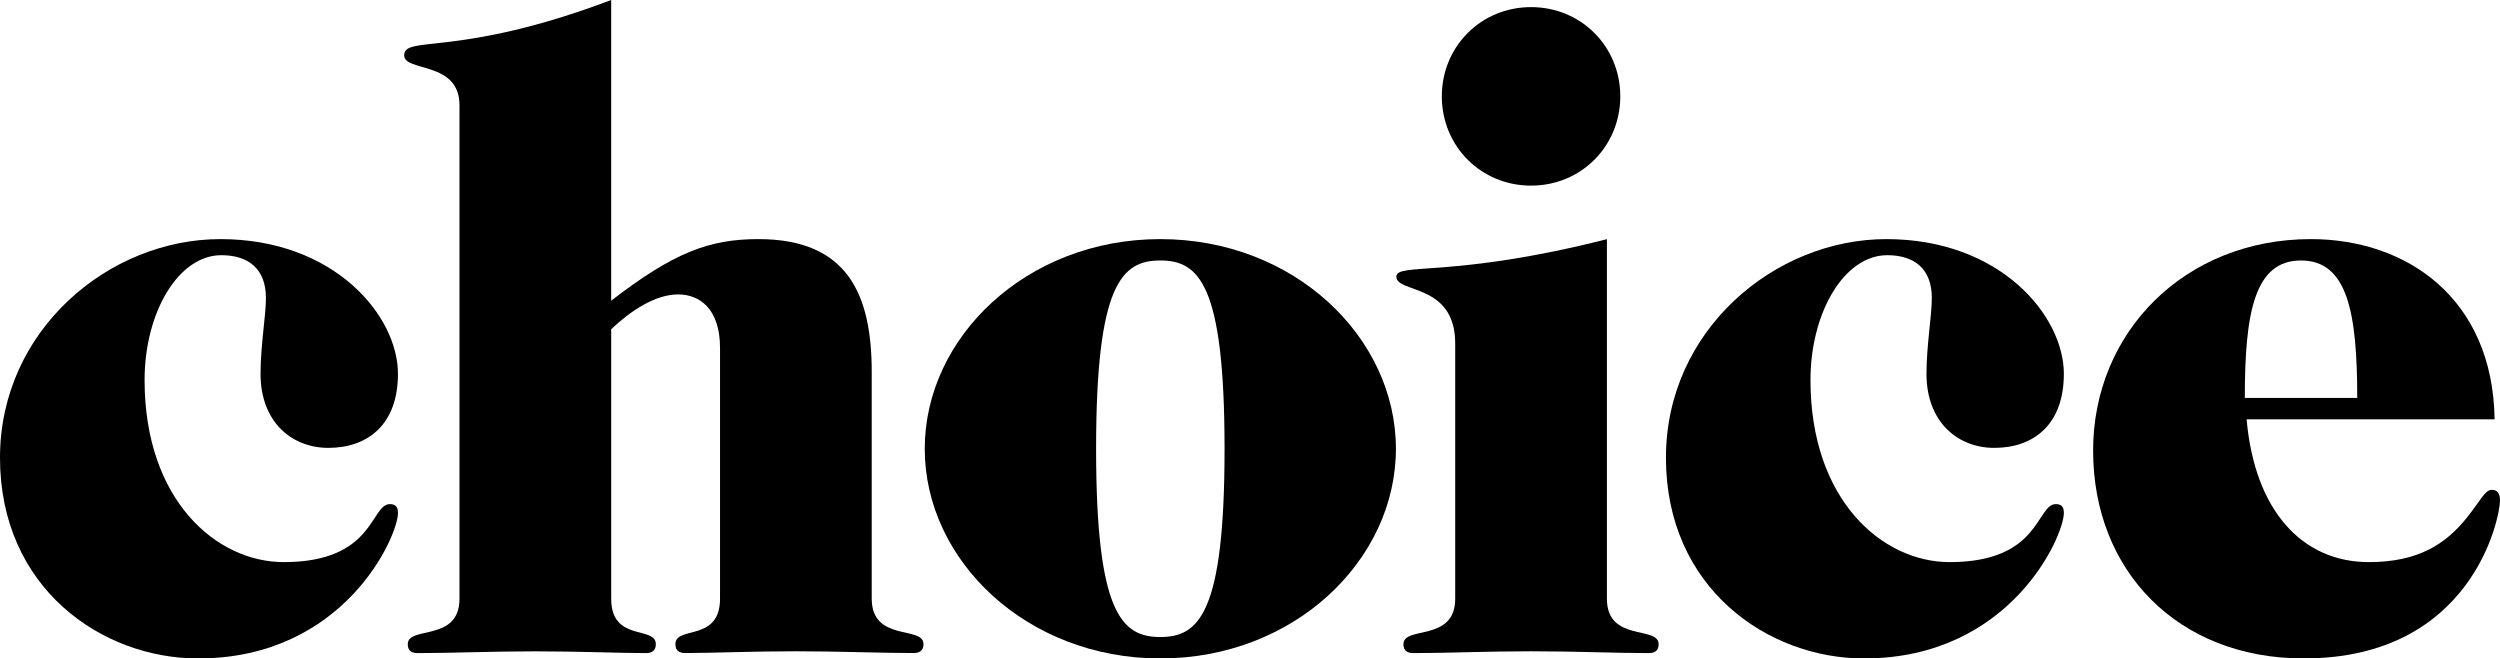 <?xml version="1.0" encoding="utf-8"?>
<!-- Generator: Adobe Illustrator 24.0.3, SVG Export Plug-In . SVG Version: 6.00 Build 0)  -->
<svg version="1.1" id="Lager_1" xmlns="http://www.w3.org/2000/svg" xmlns:xlink="http://www.w3.org/1999/xlink" x="0px" y="0px"
	 viewBox="0 0 481.89 126.92" style="enable-background:new 0 0 481.89 126.92;" xml:space="preserve">
<g>
	<path d="M42.48,46.09c22.01,0,34.23,14.8,34.23,25.97c0,9.8-5.85,14.27-13.42,14.27c-7.05,0-13.07-4.99-13.07-14.27
		c0-5.51,1.04-11.18,1.04-14.62c0-5.68-3.45-8.25-8.6-8.25c-8.26,0-14.79,11-14.79,24.08c0,23.04,13.75,35.08,26.83,35.08
		c17.54,0,16.68-11.18,20.46-11.18c1.2,0,1.55,0.68,1.55,1.72c0,4.47-10.32,28.03-38.53,28.03C19.6,126.92,0,113.34,0,88.23
		C0,63.63,20.98,46.09,42.48,46.09"/>
	<path d="M88.57,20.29c0-8.6-10.66-6.36-10.66-9.63c0-3.95,10.33,0.52,39.9-10.66v57.96c12.04-9.29,18.92-11.87,28.38-11.87
		c17.2,0,21.84,10.66,21.84,25.62v43.68c0,8.43,9.98,5.16,9.98,8.77c0,0.86-0.34,1.72-1.9,1.72c-6.53,0-13.93-0.34-22.7-0.34
		c-8.78,0-16.17,0.34-21.33,0.34c-1.55,0-1.89-0.86-1.89-1.72c0-3.61,8.6-0.34,8.6-8.77V67.07c0-7.57-3.95-10.32-8.08-10.32
		c-4.47,0-9.29,3.27-12.9,6.71v51.94c0,8.43,8.6,5.16,8.6,8.77c0,0.86-0.34,1.72-1.89,1.72c-5.17,0-12.56-0.34-21.33-0.34
		c-8.76,0-16.16,0.34-22.7,0.34c-1.55,0-1.89-0.86-1.89-1.72c0-3.61,9.97-0.34,9.97-8.77V20.29z"/>
	<path d="M223.66,46.09c25.8,0,45.41,18.92,45.41,40.42c0,21.49-19.61,40.41-45.41,40.41c-25.8,0-45.41-18.92-45.41-40.41
		C178.25,65.01,197.86,46.09,223.66,46.09 M223.66,122.79c7.4,0,12.38-4.47,12.38-36.28c0-31.82-4.98-36.3-12.38-36.3
		c-7.4,0-12.38,4.48-12.38,36.3C211.28,118.32,216.27,122.79,223.66,122.79"/>
	<path d="M309.74,115.4c0,8.43,9.97,5.16,9.97,8.77c0,0.86-0.34,1.72-1.89,1.72c-6.54,0-13.93-0.35-22.7-0.35
		c-8.77,0-16.17,0.35-22.7,0.35c-1.55,0-1.9-0.86-1.9-1.72c0-3.61,9.98-0.34,9.98-8.77V66.21c0-11.69-11.35-9.63-11.35-12.89
		c0-2.76,10.84,0.34,40.59-7.22V115.4z M295.12,1.37c9.63,0,17.2,7.57,17.2,17.2c0,9.63-7.56,17.21-17.2,17.21
		s-17.2-7.58-17.2-17.21C277.92,8.94,285.49,1.37,295.12,1.37"/>
	<path d="M363.6,46.09c22.01,0,34.22,14.8,34.22,25.97c0,9.8-5.84,14.27-13.41,14.27c-7.05,0-13.07-4.99-13.07-14.27
		c0-5.51,1.03-11.18,1.03-14.62c0-5.68-3.43-8.25-8.6-8.25c-8.26,0-14.79,11-14.79,24.08c0,23.04,13.76,35.08,26.83,35.08
		c17.54,0,16.68-11.18,20.47-11.18c1.2,0,1.54,0.68,1.54,1.72c0,4.47-10.32,28.03-38.52,28.03c-18.58,0-38.18-13.58-38.18-38.7
		C321.12,63.63,342.1,46.09,363.6,46.09"/>
	<path d="M433.05,80.83c1.54,17.54,10.66,27.52,23.56,27.52c9.46,0,14.8-3.44,18.92-8.6c2.75-3.44,3.44-5.33,4.81-5.33
		c1.03,0,1.55,0.69,1.55,2.07c0,3.26-5.33,30.43-37.84,30.43c-24.25,0-40.59-16.85-40.59-40.07c0-22.87,17.72-40.76,41.97-40.76
		c18.4,0,35.08,11.34,35.42,34.74H433.05z M454.37,76.7c0-16.51-1.89-26.49-10.84-26.49S432.7,60.19,432.7,76.7H454.37z"/>
</g>
</svg>
